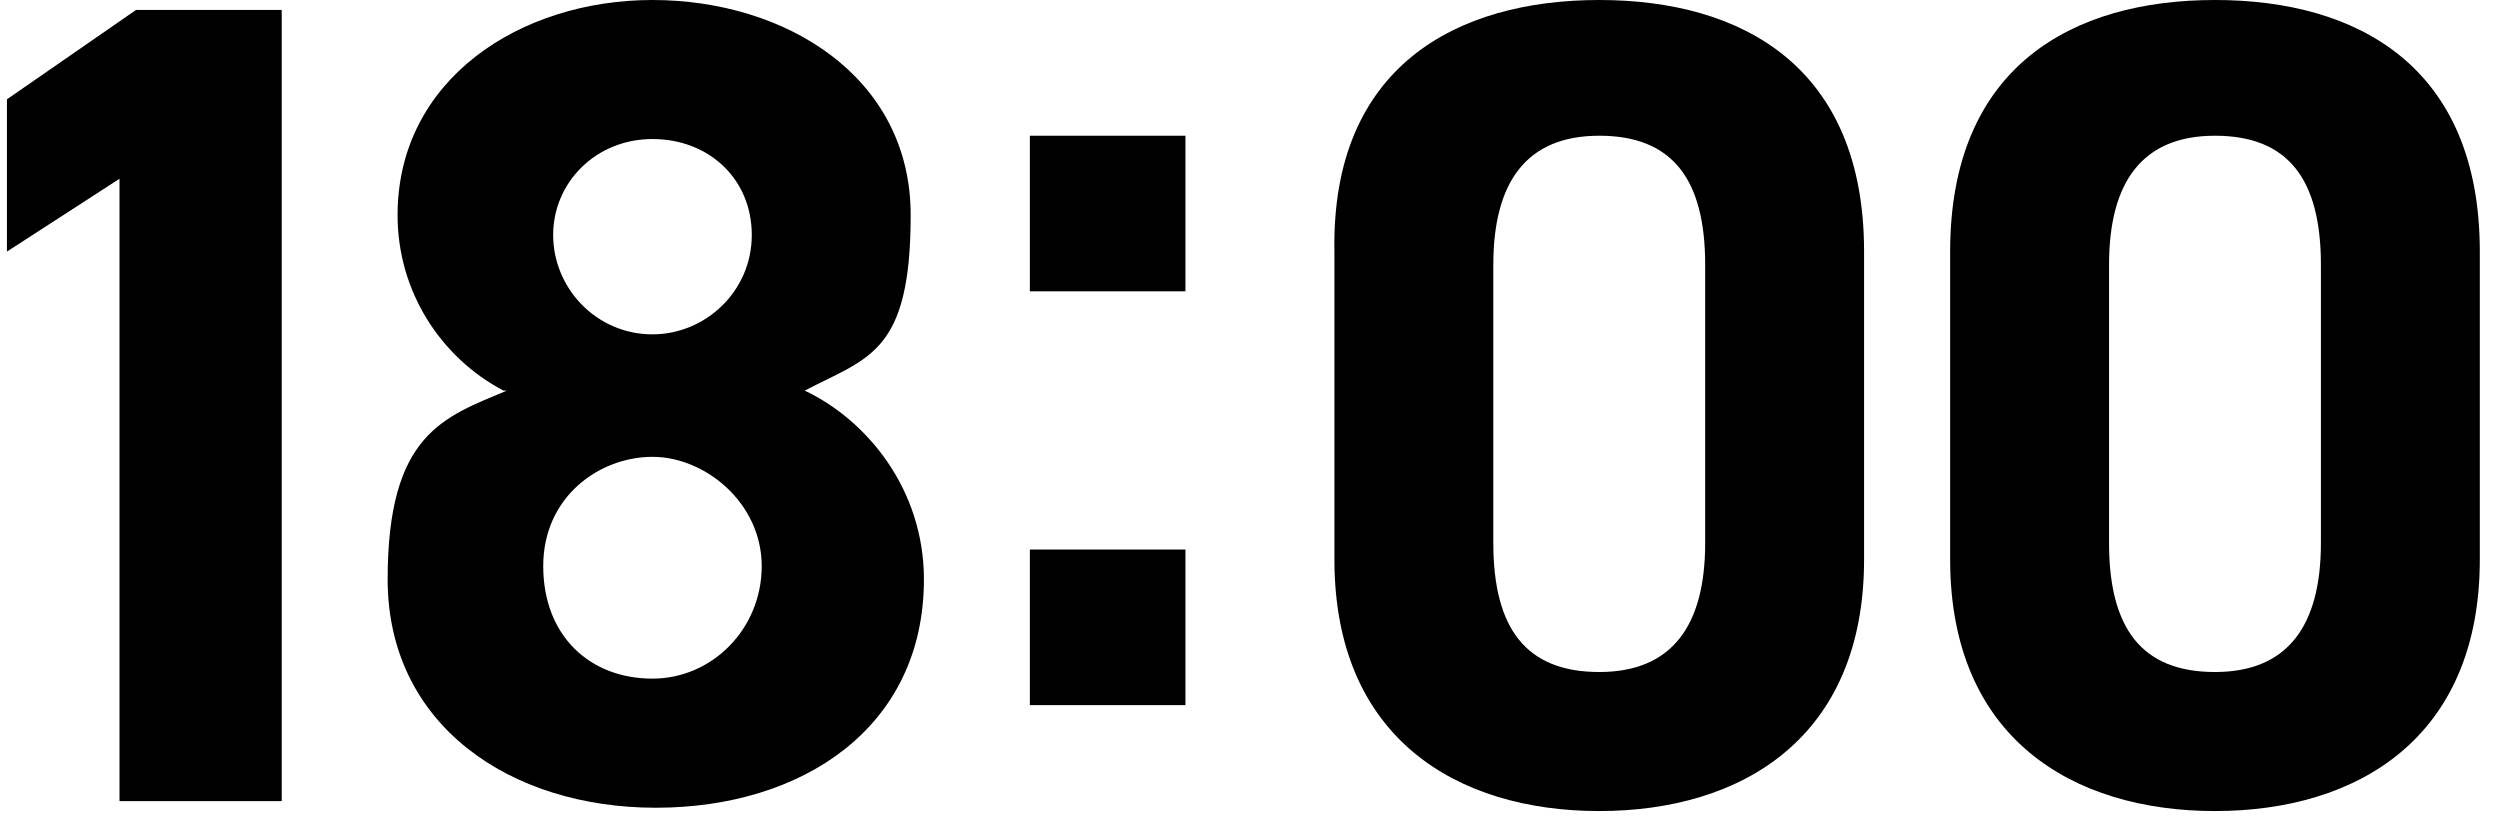 <?xml version="1.0" encoding="UTF-8"?>
<svg xmlns="http://www.w3.org/2000/svg" width="26.6mm" height="8.7mm" version="1.1" viewBox="0 0 75.3 24.7">
  <!-- Generator: Adobe Illustrator 28.6.0, SVG Export Plug-In . SVG Version: 1.2.0 Build 709)  -->
  <g>
    <g id="_レイヤー_1" data-name="レイヤー_1">
      <g>
        <path d="M8.4,24.2H3.5V5.4L.1,7.6V3L4,.3h4.4v23.8Z"/>
        <path d="M15.1,11.8c-1.9-1-3.2-3-3.2-5.3C11.9,2.4,15.6,0,19.6,0s7.8,2.3,7.8,6.5-1.3,4.3-3.2,5.3c1.9.9,3.6,3,3.6,5.7,0,4.5-3.7,6.9-8.1,6.9s-8.1-2.5-8.1-6.9,1.7-4.9,3.6-5.7ZM19.6,20.5c1.8,0,3.3-1.5,3.3-3.4s-1.7-3.3-3.3-3.3-3.3,1.2-3.3,3.3,1.4,3.4,3.3,3.4ZM19.6,10.1c1.6,0,3-1.3,3-3s-1.3-2.9-3-2.9-3,1.3-3,2.9,1.3,3,3,3Z"/>
        <path d="M35.7,8.8h-4.7v-4.7h4.7v4.7ZM35.7,21.3h-4.7v-4.7h4.7v4.7Z"/>
        <path d="M56.2,16.9c0,5.4-3.7,7.6-8,7.6s-8-2.2-8-7.6V7.6C40.1,2,43.9,0,48.2,0s8,2,8,7.6v9.3ZM48.2,4.1c-2.2,0-3.2,1.4-3.2,3.9v8.4c0,2.6,1,3.9,3.2,3.9s3.2-1.4,3.2-3.9v-8.4c0-2.6-1-3.9-3.2-3.9Z"/>
        <path d="M74.8,16.9c0,5.4-3.7,7.6-8,7.6s-8-2.2-8-7.6V7.6C58.8,2,62.5,0,66.8,0s8,2,8,7.6v9.3ZM66.8,4.1c-2.2,0-3.2,1.4-3.2,3.9v8.4c0,2.6,1,3.9,3.2,3.9s3.2-1.4,3.2-3.9v-8.4c0-2.6-1-3.9-3.2-3.9Z"/>
      </g>
    </g>
  </g>
</svg>